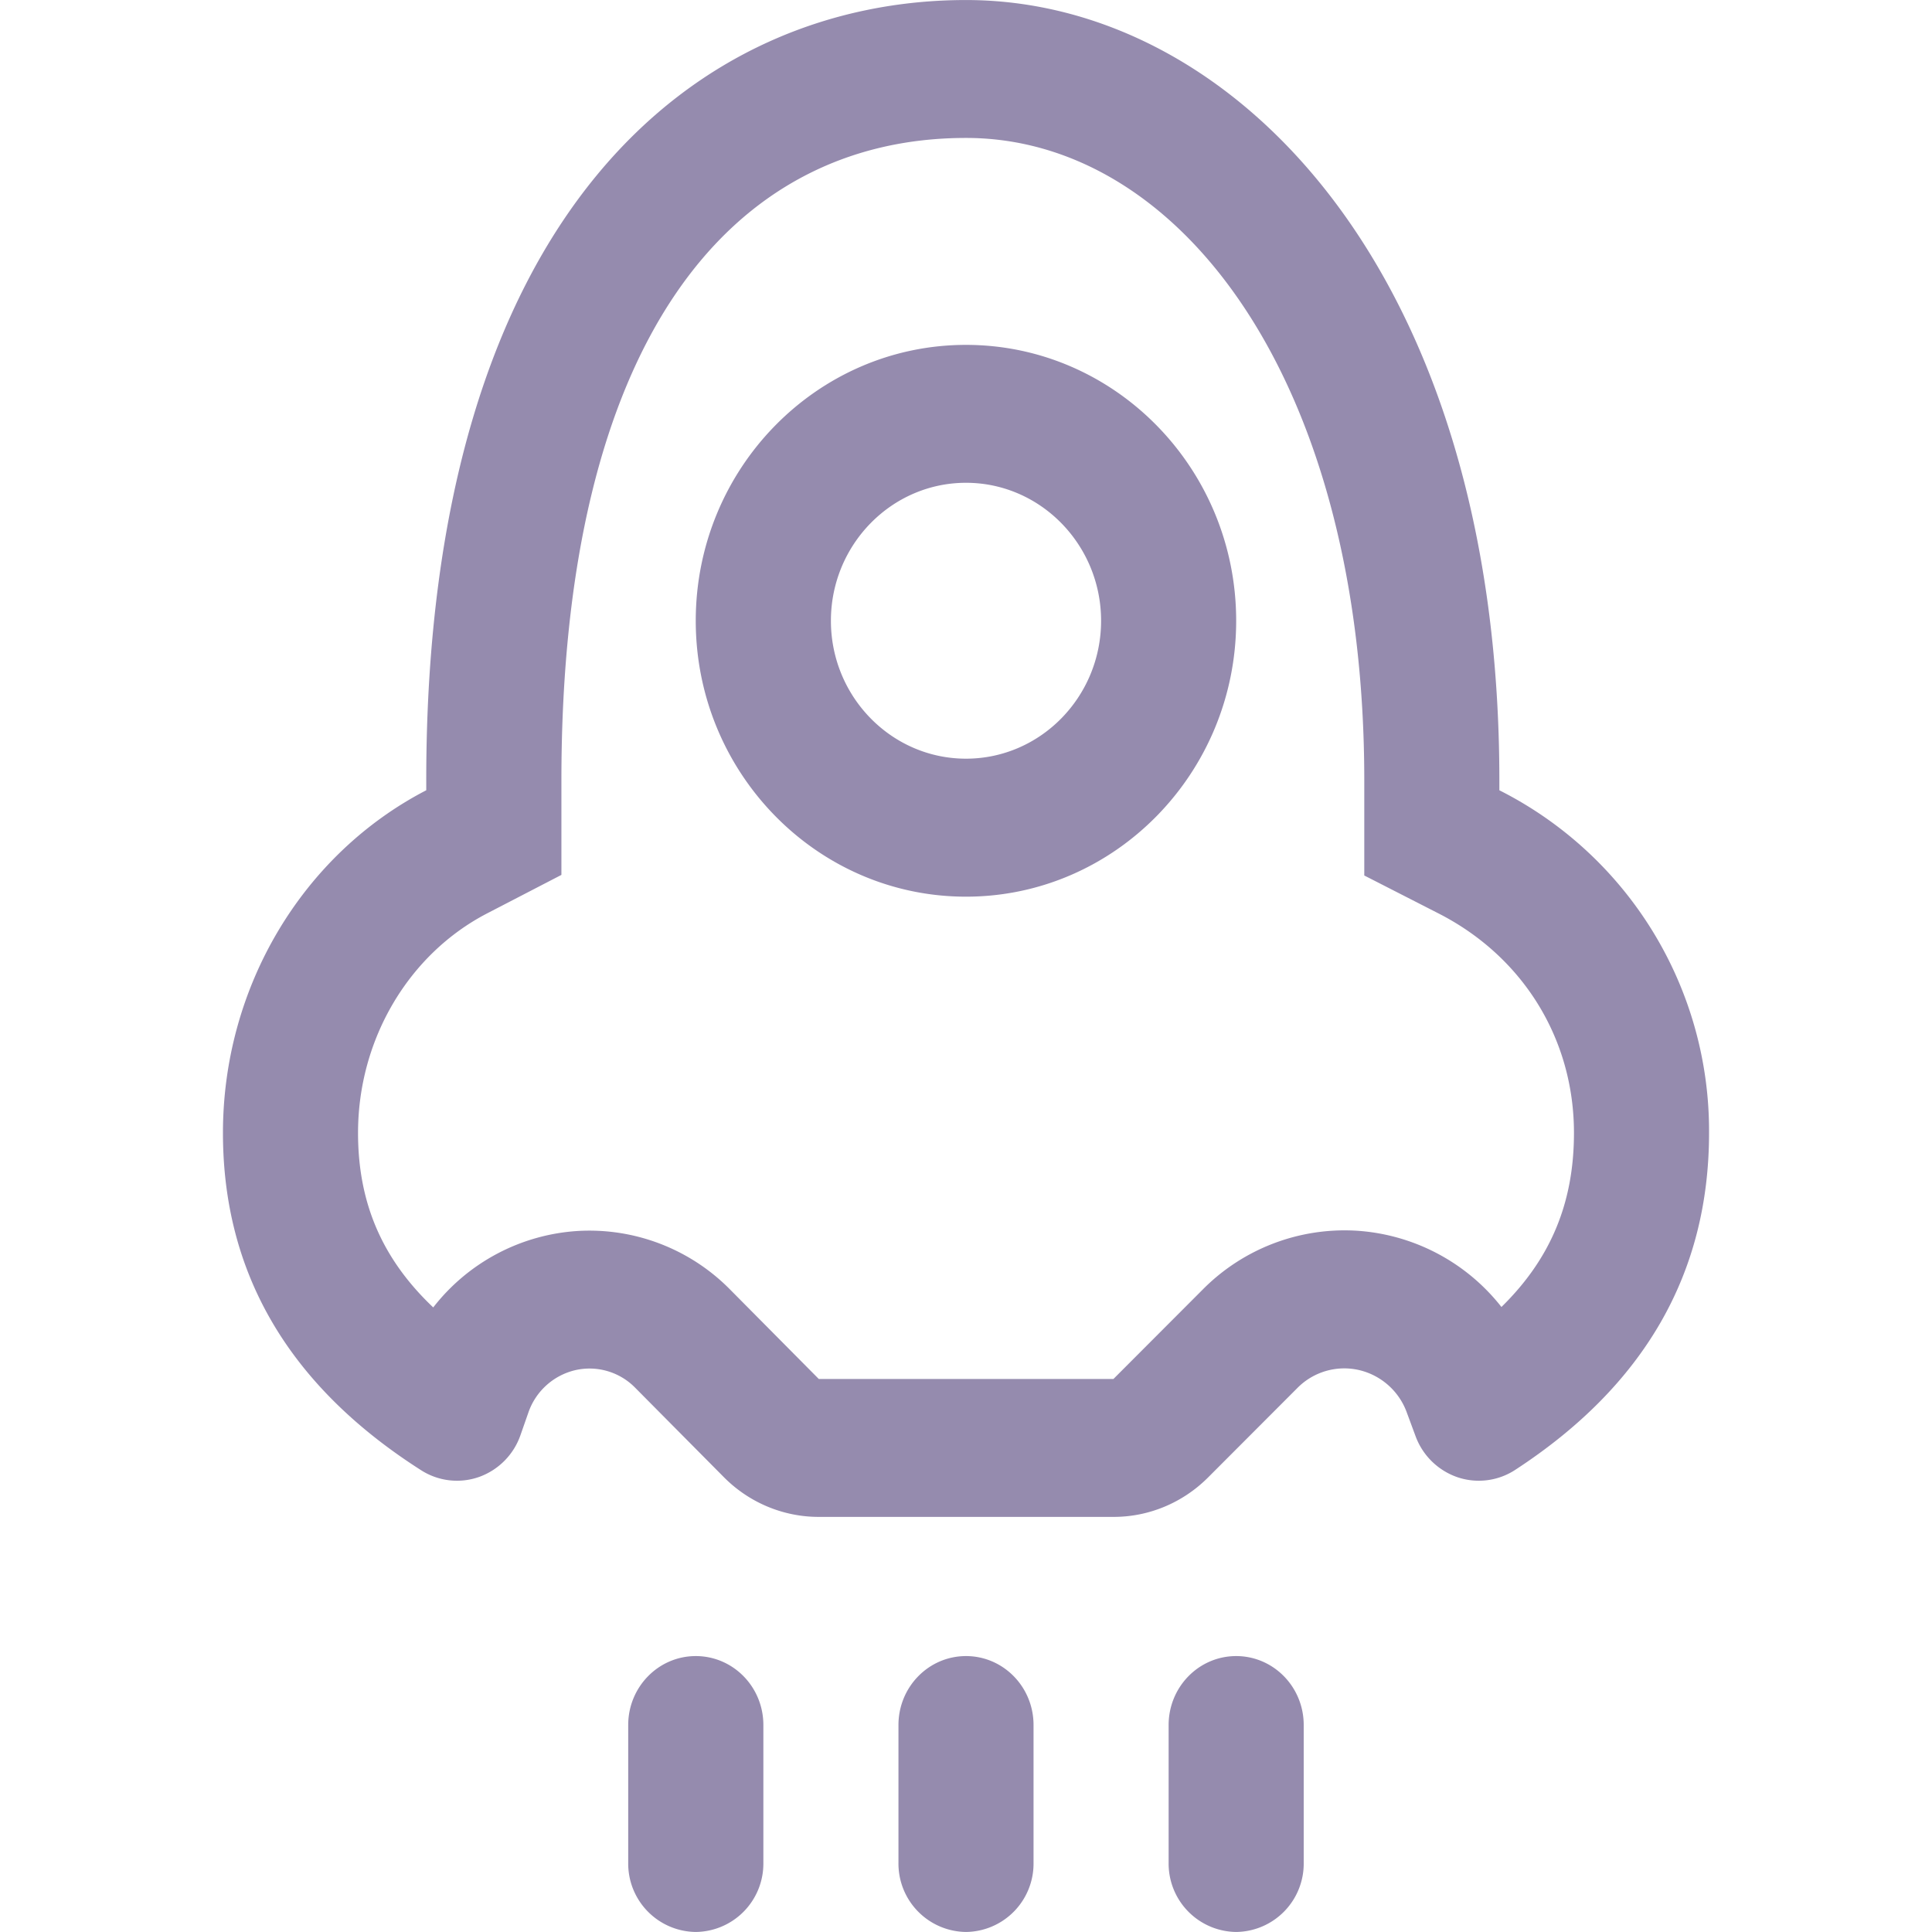 <?xml version="1.0" standalone="no"?><!DOCTYPE svg PUBLIC "-//W3C//DTD SVG 1.1//EN" "http://www.w3.org/Graphics/SVG/1.1/DTD/svg11.dtd"><svg t="1752053891608" class="icon" viewBox="0 0 1024 1024" version="1.1" xmlns="http://www.w3.org/2000/svg" p-id="2543" xmlns:xlink="http://www.w3.org/1999/xlink" width="128" height="128"><path d="M512 877.752c19.77 0 35.799 16.344 35.799 36.548v73.095A36.233 36.233 0 0 1 512 1023.982a36.233 36.233 0 0 1-35.799-36.587v-73.095c0-20.204 16.029-36.548 35.799-36.548z m143.197 0c19.77 0 35.799 16.344 35.799 36.548v73.095a36.233 36.233 0 0 1-35.799 36.587 36.233 36.233 0 0 1-35.799-36.587v-73.095c0-20.204 16.029-36.548 35.799-36.548z m-286.434 0c19.81 0 35.839 16.344 35.839 36.548v73.095a36.233 36.233 0 0 1-35.839 36.587 36.233 36.233 0 0 1-35.799-36.587v-73.095c0-20.204 16.068-36.548 35.799-36.548zM512 0.018c141.937 0 282.693 144.3 282.693 413.603v5.238A202.194 202.194 0 0 1 905.832 600.455c0 74.434-34.263 133.982-102.79 178.642a35.287 35.287 0 0 1-30.561 3.86 36.233 36.233 0 0 1-22.212-21.779l-4.608-12.445a35.524 35.524 0 0 0-25.481-22.606 34.933 34.933 0 0 0-32.491 9.491l-47.417 47.496c-13.39 13.39-31.388 20.913-50.135 20.873H433.942c-18.825 0-36.902-7.562-50.292-21.07l-47.024-47.417a33.87 33.87 0 0 0-31.861-9.255 34.697 34.697 0 0 0-24.733 22.488l-4.135 11.815a36.154 36.154 0 0 1-21.936 22.252 35.248 35.248 0 0 1-30.758-3.544C153.179 734.594 118.168 675.007 118.168 600.455c0-77.191 42.022-147.53 107.753-181.596V413.542C225.92 111.709 370.023 0.018 512 0.018z m0 73.095c-125.593 0-214.442 108.501-214.442 340.429v50.174l-39.226 20.322c-41.707 21.582-68.566 66.794-68.566 116.417 0 36.508 12.327 66.4 39.856 92.511a105.35 105.35 0 0 1 76.6-40.525 104.72 104.72 0 0 1 80.736 31.034l47.024 47.417h156.155l47.417-47.496a105.823 105.823 0 0 1 81.129-31.113 106.217 106.217 0 0 1 77.112 40.447c26.505-25.954 38.438-55.806 38.438-92.275 0-49.583-26.781-93.26-71.599-116.22l-39.541-20.204v-50.411c0-211.803-97.67-340.507-211.094-340.507z m0 109.682c78.963 0 143.197 65.573 143.197 146.23 0 80.617-64.234 146.23-143.197 146.23-79.003 0-143.237-65.612-143.237-146.23 0-80.657 64.234-146.23 143.237-146.23z m0 73.095c-39.462 0-71.599 32.846-71.599 73.135 0 40.289 32.137 73.095 71.599 73.095 39.462 0 71.599-32.806 71.599-73.095 0-40.289-32.137-73.135-71.599-73.135z" fill="#958BAE" p-id="2544"></path></svg>